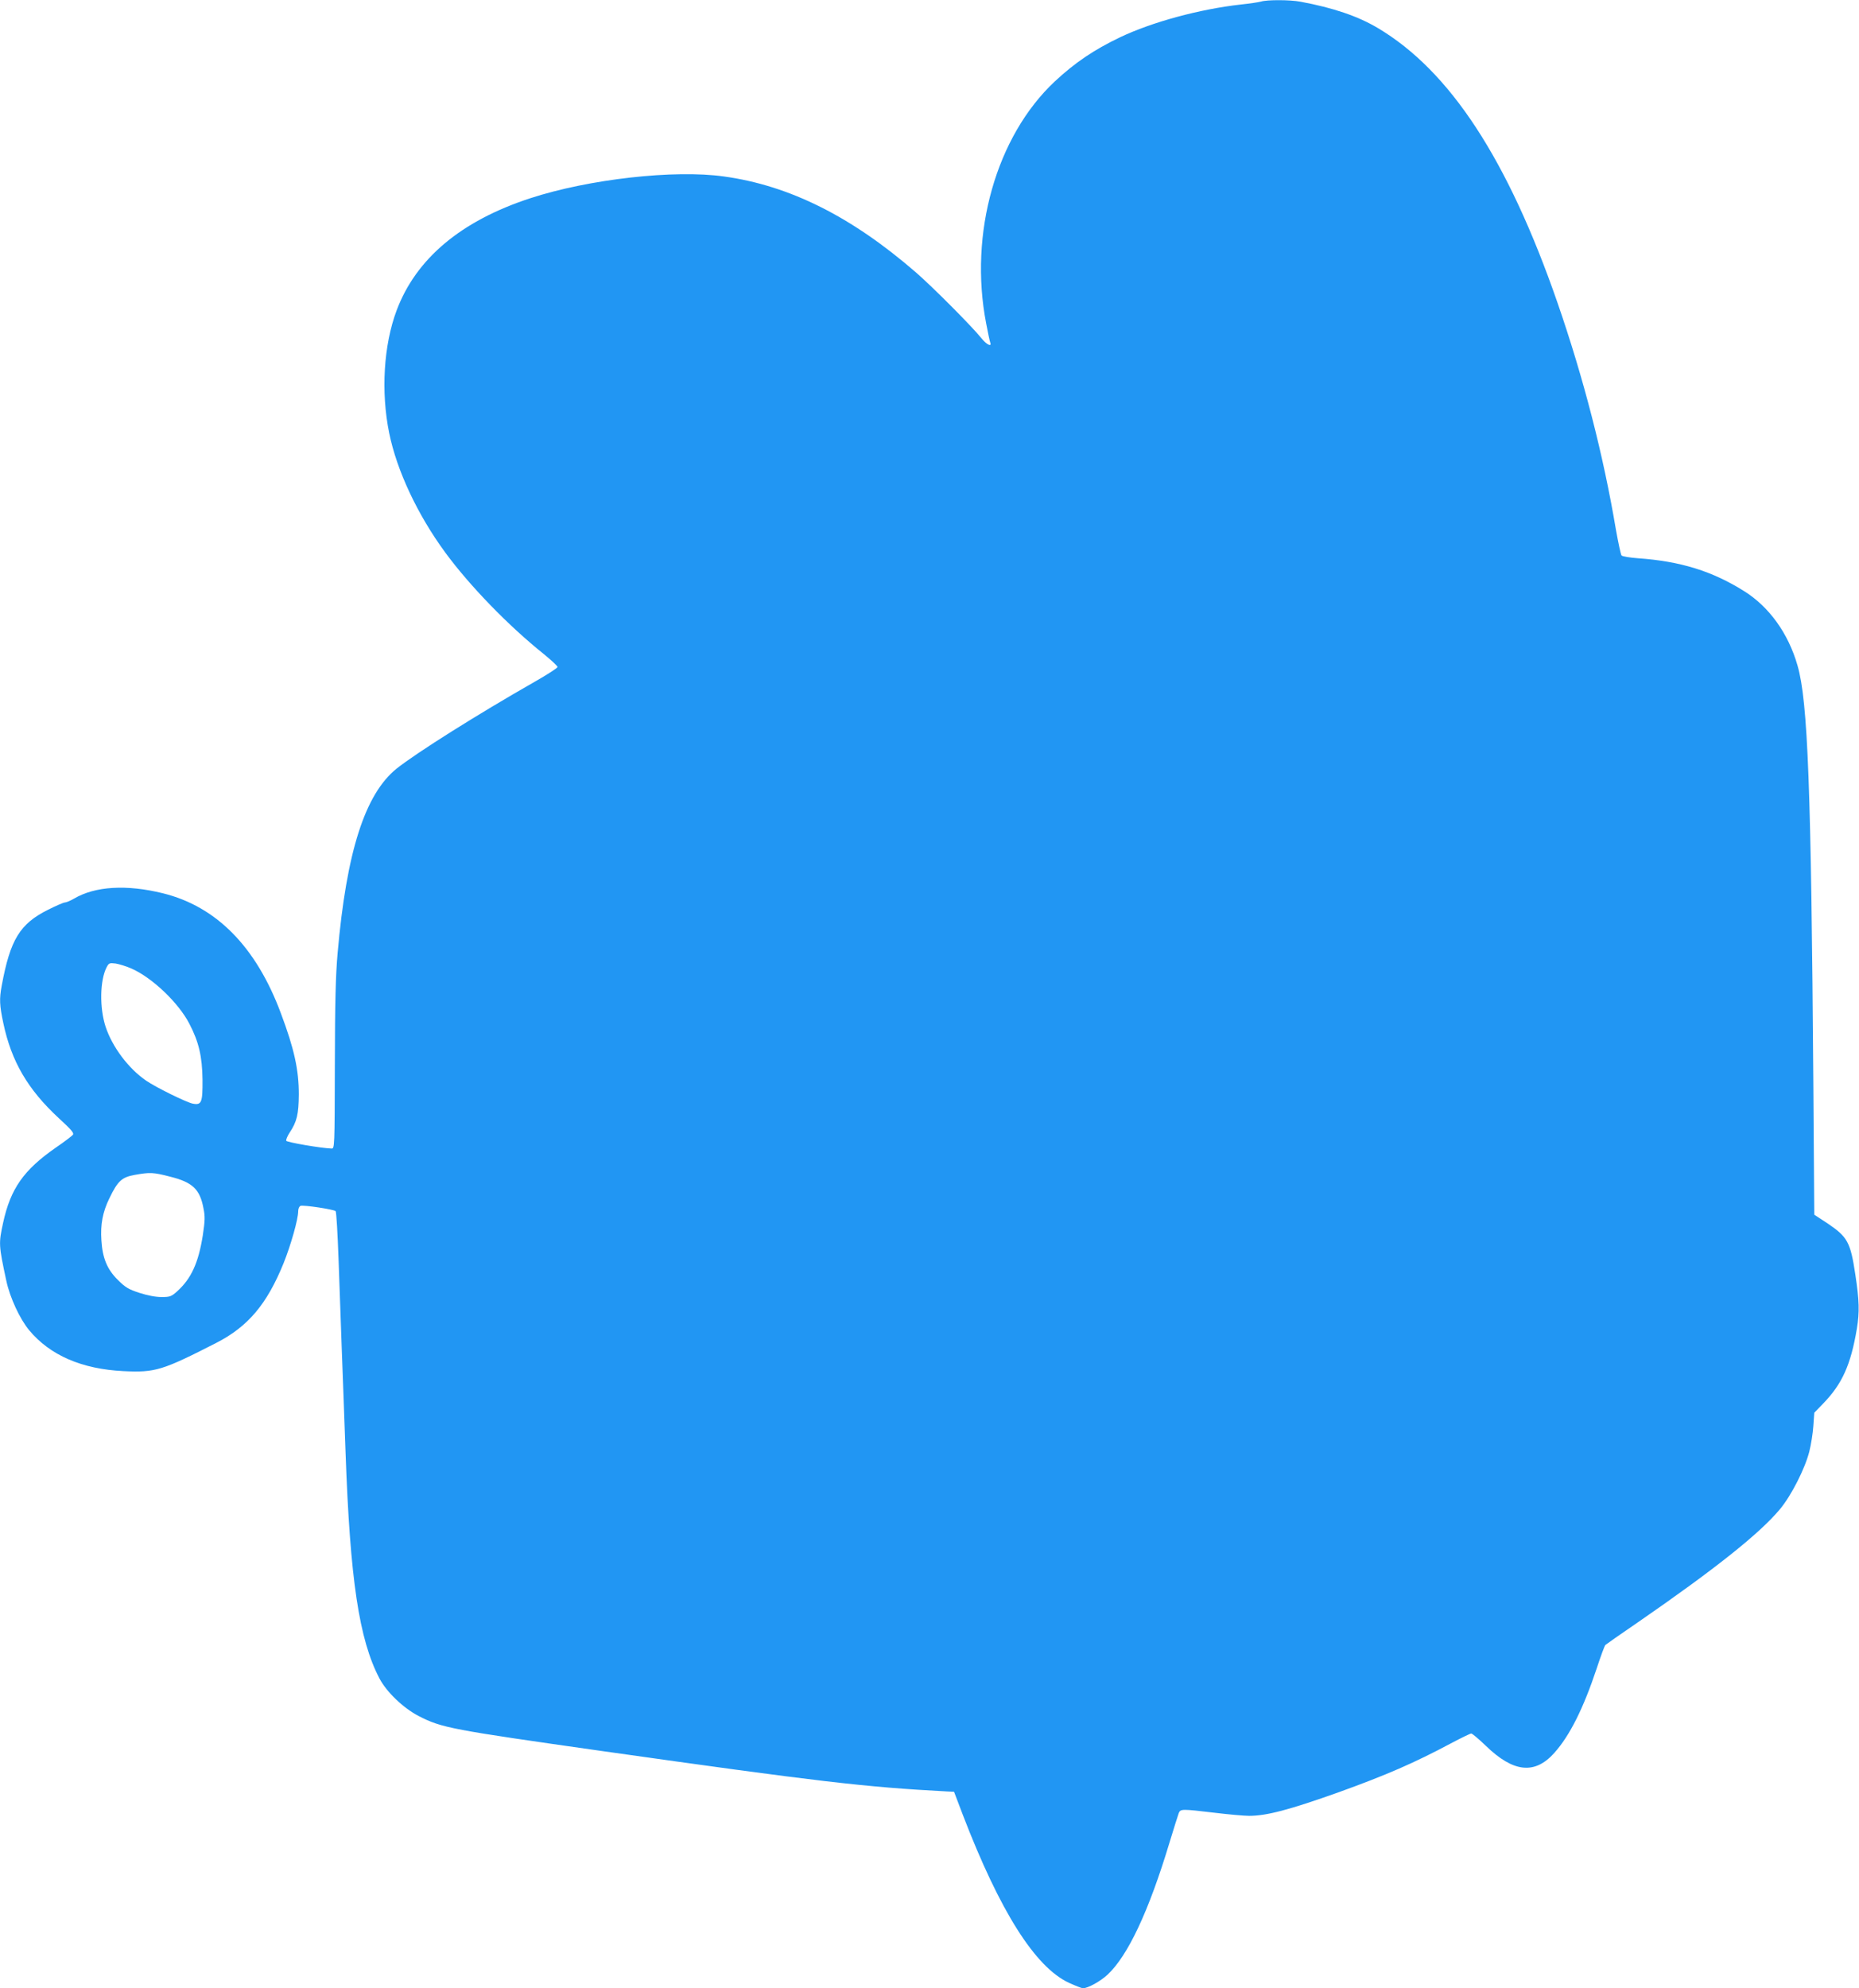 <?xml version="1.0" standalone="no"?>
<!DOCTYPE svg PUBLIC "-//W3C//DTD SVG 20010904//EN"
 "http://www.w3.org/TR/2001/REC-SVG-20010904/DTD/svg10.dtd">
<svg version="1.0" xmlns="http://www.w3.org/2000/svg"
 width="1197pt" height="1280pt" viewBox="0 0 1197 1280"
 preserveAspectRatio="xMidYMid meet">
<g transform="translate(0,1280) scale(0.1,-0.1)"
fill="#2196f3" stroke="none">
<path d="M8120 12790 c-14 -4 -72 -13 -130 -19 -267 -30 -572 -113 -778 -211
-169 -81 -290 -163 -420 -284 -377 -353 -555 -978 -442 -1559 11 -59 23 -114
26 -122 12 -31 -24 -14 -57 28 -62 77 -313 329 -421 423 -415 360 -815 560
-1237 618 -319 45 -869 -17 -1246 -140 -447 -146 -736 -389 -861 -722 -84
-224 -102 -525 -48 -790 49 -241 182 -525 361 -769 158 -215 406 -471 636
-655 48 -39 87 -76 87 -82 0 -6 -66 -49 -147 -95 -372 -212 -762 -458 -889
-559 -204 -164 -323 -536 -380 -1187 -13 -145 -17 -316 -18 -725 -1 -526 -2
-535 -21 -534 -67 2 -288 40 -292 50 -2 7 7 29 21 51 48 72 59 119 60 248 0
157 -29 292 -116 523 -159 427 -415 686 -758 771 -235 58 -437 46 -573 -34
-24 -14 -51 -25 -59 -25 -9 0 -57 -21 -107 -46 -183 -91 -245 -192 -300 -490
-16 -85 -14 -126 10 -239 52 -248 158 -429 358 -614 83 -76 99 -96 90 -107 -7
-8 -55 -45 -108 -81 -209 -145 -293 -265 -341 -485 -29 -134 -29 -142 21 -375
23 -107 87 -245 147 -317 134 -161 339 -250 607 -263 205 -10 250 4 600 183
202 104 324 248 431 512 46 114 94 283 94 334 0 16 6 31 15 35 19 7 215 -23
226 -34 5 -5 13 -146 19 -313 6 -168 15 -420 20 -560 5 -140 17 -446 25 -680
29 -819 87 -1205 218 -1455 46 -88 154 -191 252 -242 150 -77 204 -87 1190
-227 1386 -196 1683 -231 2214 -259 l44 -2 57 -150 c238 -619 465 -979 683
-1080 42 -19 82 -35 90 -35 32 0 113 45 159 88 131 123 265 408 398 849 28 92
55 178 60 191 12 27 18 27 230 2 91 -11 191 -20 223 -20 113 0 260 39 577 152
305 110 485 188 723 315 66 35 124 63 130 63 7 0 48 -35 93 -78 178 -173 316
-188 442 -47 100 112 187 286 273 544 26 79 51 147 56 151 4 4 98 70 208 145
497 343 786 573 915 728 74 88 162 262 190 372 11 44 23 118 26 165 l6 85 58
60 c122 126 177 249 216 480 18 109 16 182 -10 352 -31 206 -50 240 -177 326
l-87 57 -6 848 c-14 1896 -35 2458 -102 2688 -59 206 -182 377 -343 478 -205
129 -411 193 -684 212 -53 4 -101 12 -106 18 -5 6 -21 81 -36 165 -81 481
-208 975 -376 1461 -320 924 -693 1494 -1158 1770 -128 76 -287 130 -497 169
-68 13 -216 13 -254 1z m-7274 -6225 c134 -59 303 -220 373 -355 61 -117 83
-210 85 -361 1 -147 -6 -165 -63 -154 -40 8 -236 104 -300 148 -114 78 -218
217 -261 347 -40 122 -37 300 7 384 14 26 18 28 58 23 24 -4 69 -18 101 -32z
m249 -1340 c145 -36 192 -81 215 -203 11 -53 10 -80 -4 -174 -28 -177 -74
-279 -165 -361 -38 -34 -46 -37 -101 -37 -39 0 -90 10 -143 27 -70 23 -90 35
-138 83 -69 68 -99 140 -106 255 -7 102 8 182 51 270 54 112 80 136 162 151
100 18 121 17 229 -11z"/>
</g>
</svg>

